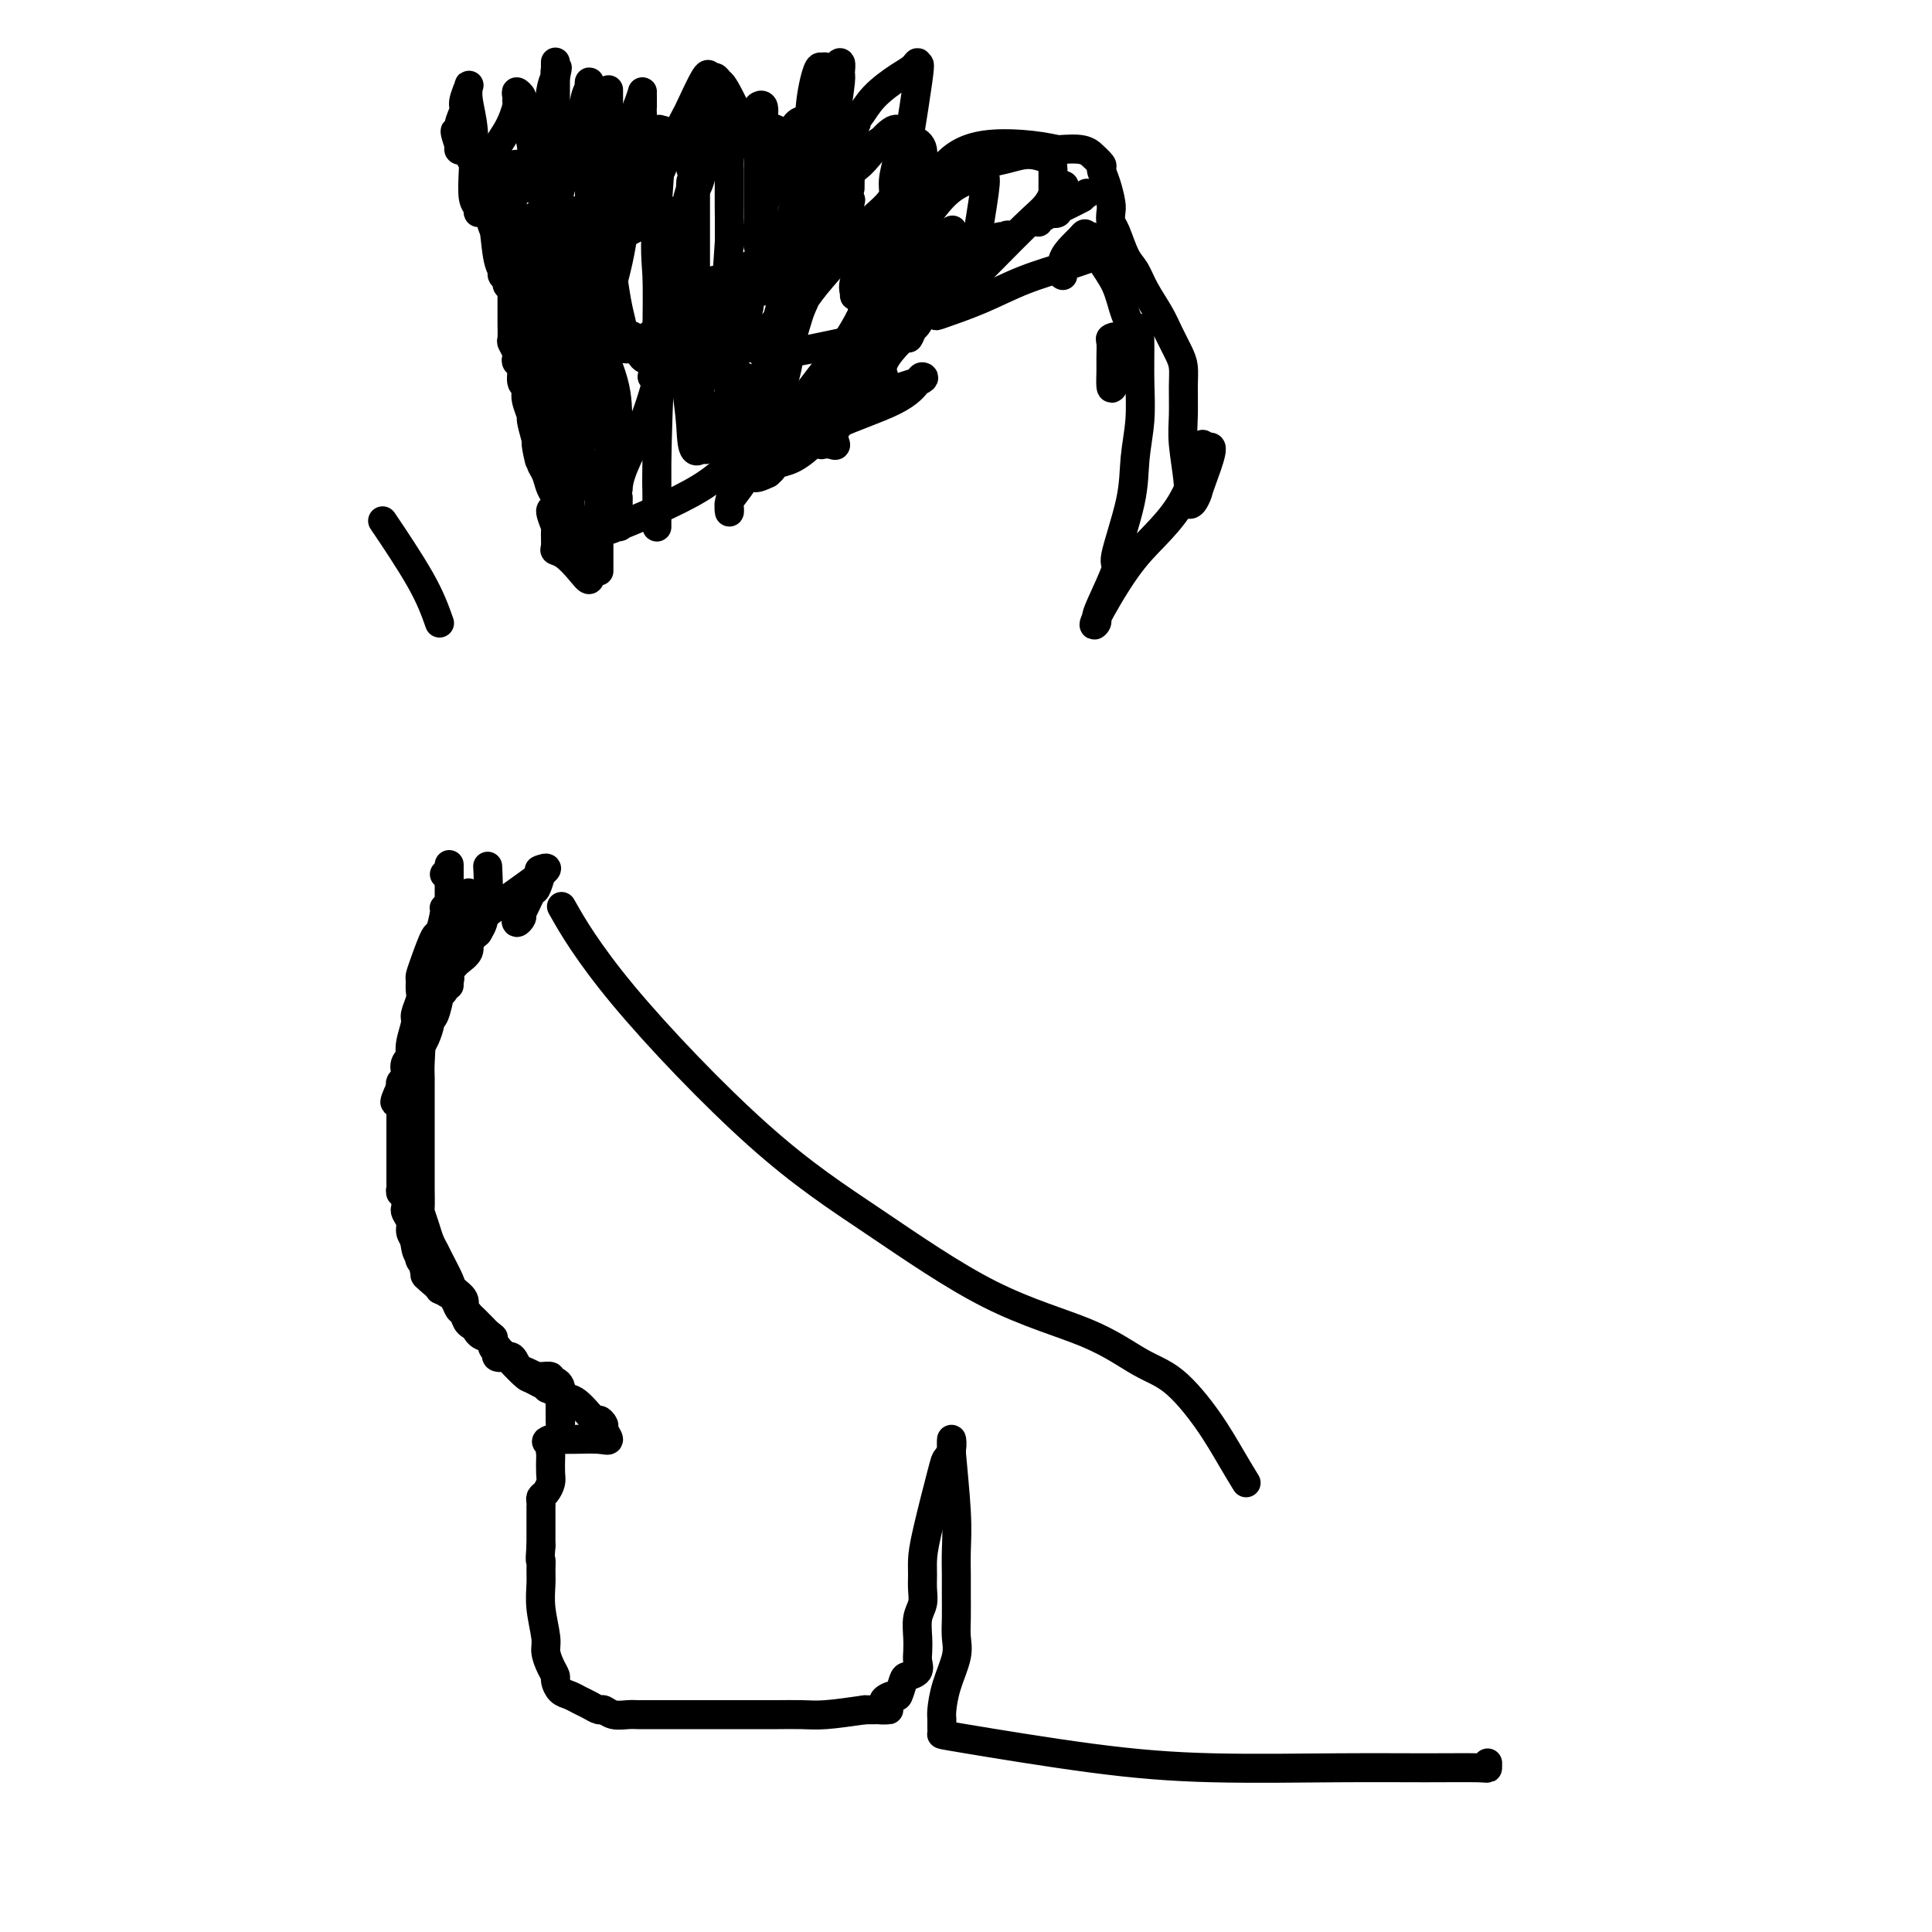 <svg viewBox='0 0 400 400' version='1.1' xmlns='http://www.w3.org/2000/svg' xmlns:xlink='http://www.w3.org/1999/xlink'><g fill='none' stroke='#000000' stroke-width='6' stroke-linecap='round' stroke-linejoin='round'><path d='M124,118c0.000,0.310 0.000,0.619 0,-1c0.000,-1.619 0.000,-5.167 0,-7c-0.000,-1.833 0.000,-1.952 0,-2c0.000,-0.048 0.000,-0.024 0,0'/><path d='M124,103c0.000,-0.622 0.000,-1.244 0,-2c0.000,-0.756 0.000,-1.644 0,-2c-0.000,-0.356 0.000,-0.178 0,0'/><path d='M124,96c-0.061,0.225 -0.122,0.450 0,2c0.122,1.550 0.426,4.424 0,7c-0.426,2.576 -1.583,4.853 -2,7c-0.417,2.147 -0.093,4.162 0,5c0.093,0.838 -0.046,0.498 0,1c0.046,0.502 0.275,1.847 0,2c-0.275,0.153 -1.055,-0.884 -2,-2c-0.945,-1.116 -2.056,-2.310 -3,-3c-0.944,-0.690 -1.721,-0.875 -2,-1c-0.279,-0.125 -0.058,-0.190 0,-1c0.058,-0.810 -0.045,-2.366 0,-3c0.045,-0.634 0.239,-0.345 0,-1c-0.239,-0.655 -0.910,-2.253 -1,-3c-0.090,-0.747 0.403,-0.642 1,0c0.597,0.642 1.299,1.821 2,3'/><path d='M117,109c0.694,0.614 0.929,0.651 1,1c0.071,0.349 -0.023,1.012 0,-1c0.023,-2.012 0.164,-6.700 0,-10c-0.164,-3.300 -0.632,-5.212 -1,-7c-0.368,-1.788 -0.634,-3.453 -1,-5c-0.366,-1.547 -0.830,-2.977 -1,-4c-0.170,-1.023 -0.046,-1.640 0,-2c0.046,-0.360 0.012,-0.465 0,0c-0.012,0.465 -0.003,1.498 0,2c0.003,0.502 0.002,0.474 0,1c-0.002,0.526 -0.003,1.608 0,3c0.003,1.392 0.011,3.095 0,4c-0.011,0.905 -0.041,1.013 0,1c0.041,-0.013 0.155,-0.147 0,-1c-0.155,-0.853 -0.577,-2.427 -1,-4'/><path d='M114,87c-0.547,-0.785 -1.415,-0.746 -2,-1c-0.585,-0.254 -0.889,-0.800 -1,-1c-0.111,-0.200 -0.030,-0.053 0,-1c0.030,-0.947 0.008,-2.987 0,-5c-0.008,-2.013 -0.002,-4.000 0,-6c0.002,-2.000 0.001,-4.012 0,-6c-0.001,-1.988 -0.000,-3.953 0,-5c0.000,-1.047 0.000,-1.178 0,-2c-0.000,-0.822 0.000,-2.337 0,-3c-0.000,-0.663 -0.000,-0.476 0,-2c0.000,-1.524 0.001,-4.760 0,-6c-0.001,-1.240 -0.004,-0.486 0,-1c0.004,-0.514 0.015,-2.298 0,-3c-0.015,-0.702 -0.057,-0.323 0,0c0.057,0.323 0.211,0.589 0,1c-0.211,0.411 -0.789,0.966 -1,2c-0.211,1.034 -0.057,2.548 0,4c0.057,1.452 0.016,2.844 0,4c-0.016,1.156 -0.008,2.078 0,3'/><path d='M110,59c-0.156,3.462 -0.045,5.115 0,6c0.045,0.885 0.023,1.000 0,1c-0.023,-0.000 -0.048,-0.116 0,0c0.048,0.116 0.167,0.463 0,0c-0.167,-0.463 -0.621,-1.737 -1,-3c-0.379,-1.263 -0.683,-2.515 -1,-4c-0.317,-1.485 -0.649,-3.201 -1,-5c-0.351,-1.799 -0.723,-3.679 -1,-5c-0.277,-1.321 -0.458,-2.082 -1,-3c-0.542,-0.918 -1.445,-1.993 -2,-3c-0.555,-1.007 -0.761,-1.944 -1,-3c-0.239,-1.056 -0.509,-2.230 -1,-3c-0.491,-0.770 -1.203,-1.138 -2,-2c-0.797,-0.862 -1.681,-2.220 -2,-3c-0.319,-0.780 -0.075,-0.982 0,-1c0.075,-0.018 -0.018,0.148 0,0c0.018,-0.148 0.149,-0.612 0,-1c-0.149,-0.388 -0.576,-0.702 -1,-1c-0.424,-0.298 -0.845,-0.580 -1,-1c-0.155,-0.420 -0.044,-0.977 0,-1c0.044,-0.023 0.022,0.489 0,1'/><path d='M95,28c-1.546,-2.394 -0.410,0.620 0,2c0.410,1.380 0.095,1.125 0,1c-0.095,-0.125 0.031,-0.121 0,-1c-0.031,-0.879 -0.218,-2.640 0,-4c0.218,-1.360 0.842,-2.319 1,-3c0.158,-0.681 -0.150,-1.084 0,-2c0.150,-0.916 0.758,-2.344 1,-3c0.242,-0.656 0.116,-0.541 0,0c-0.116,0.541 -0.224,1.506 0,3c0.224,1.494 0.778,3.516 1,6c0.222,2.484 0.112,5.431 0,8c-0.112,2.569 -0.226,4.761 0,6c0.226,1.239 0.792,1.526 1,2c0.208,0.474 0.060,1.135 0,1c-0.060,-0.135 -0.030,-1.068 0,-2'/><path d='M99,42c0.552,2.535 0.933,-3.127 2,-7c1.067,-3.873 2.821,-5.957 4,-8c1.179,-2.043 1.784,-4.047 2,-5c0.216,-0.953 0.042,-0.857 0,-1c-0.042,-0.143 0.049,-0.526 0,-1c-0.049,-0.474 -0.238,-1.039 0,-1c0.238,0.039 0.901,0.682 1,1c0.099,0.318 -0.368,0.312 0,2c0.368,1.688 1.569,5.071 2,8c0.431,2.929 0.090,5.404 0,7c-0.090,1.596 0.070,2.313 0,2c-0.070,-0.313 -0.370,-1.656 0,-4c0.370,-2.344 1.408,-5.690 2,-7c0.592,-1.310 0.736,-0.583 1,-2c0.264,-1.417 0.647,-4.976 1,-7c0.353,-2.024 0.677,-2.512 1,-3'/><path d='M115,16c0.774,-3.428 0.207,-1.499 0,-1c-0.207,0.499 -0.056,-0.433 0,-1c0.056,-0.567 0.015,-0.770 0,-1c-0.015,-0.230 -0.004,-0.489 0,1c0.004,1.489 0.001,4.724 0,7c-0.001,2.276 -0.000,3.593 0,6c0.000,2.407 0.000,5.903 0,8c-0.000,2.097 -0.001,2.795 0,4c0.001,1.205 0.005,2.916 0,4c-0.005,1.084 -0.019,1.542 0,2c0.019,0.458 0.071,0.915 0,1c-0.071,0.085 -0.264,-0.204 0,-2c0.264,-1.796 0.985,-5.099 2,-8c1.015,-2.901 2.325,-5.399 3,-8c0.675,-2.601 0.717,-5.305 1,-7c0.283,-1.695 0.807,-2.379 1,-3c0.193,-0.621 0.055,-1.177 0,-1c-0.055,0.177 -0.028,1.089 0,2'/><path d='M122,19c1.083,-3.020 0.290,2.930 0,7c-0.290,4.070 -0.079,6.261 0,9c0.079,2.739 0.025,6.027 0,9c-0.025,2.973 -0.020,5.632 0,7c0.020,1.368 0.053,1.447 0,2c-0.053,0.553 -0.194,1.582 0,2c0.194,0.418 0.724,0.225 1,-1c0.276,-1.225 0.298,-3.483 1,-6c0.702,-2.517 2.083,-5.295 3,-8c0.917,-2.705 1.370,-5.338 2,-7c0.630,-1.662 1.437,-2.352 2,-3c0.563,-0.648 0.883,-1.254 1,-2c0.117,-0.746 0.031,-1.633 0,-2c-0.031,-0.367 -0.008,-0.214 0,-1c0.008,-0.786 0.002,-2.510 0,-3c-0.002,-0.490 -0.001,0.255 0,1'/><path d='M132,23c1.547,-4.557 0.415,0.050 0,3c-0.415,2.950 -0.111,4.244 0,5c0.111,0.756 0.030,0.974 0,2c-0.030,1.026 -0.009,2.861 0,4c0.009,1.139 0.006,1.581 0,2c-0.006,0.419 -0.016,0.813 0,1c0.016,0.187 0.057,0.167 0,-1c-0.057,-1.167 -0.211,-3.482 0,-5c0.211,-1.518 0.789,-2.239 1,-4c0.211,-1.761 0.057,-4.563 0,-6c-0.057,-1.437 -0.016,-1.511 0,-2c0.016,-0.489 0.009,-1.394 0,-2c-0.009,-0.606 -0.019,-0.914 0,-1c0.019,-0.086 0.068,0.048 -1,3c-1.068,2.952 -3.252,8.721 -4,13c-0.748,4.279 -0.060,7.068 0,9c0.060,1.932 -0.509,3.007 -1,4c-0.491,0.993 -0.905,1.905 -1,2c-0.095,0.095 0.128,-0.628 0,-1c-0.128,-0.372 -0.608,-0.392 -1,-2c-0.392,-1.608 -0.696,-4.804 -1,-8'/><path d='M124,39c-0.298,-3.748 0.456,-8.619 1,-11c0.544,-2.381 0.878,-2.273 1,-3c0.122,-0.727 0.033,-2.287 0,-3c-0.033,-0.713 -0.009,-0.577 0,-1c0.009,-0.423 0.002,-1.405 0,-2c-0.002,-0.595 -0.001,-0.803 0,1c0.001,1.803 -0.000,5.618 0,10c0.000,4.382 0.001,9.331 0,14c-0.001,4.669 -0.003,9.059 0,13c0.003,3.941 0.012,7.433 0,10c-0.012,2.567 -0.044,4.208 0,5c0.044,0.792 0.163,0.734 0,1c-0.163,0.266 -0.608,0.857 -1,0c-0.392,-0.857 -0.731,-3.161 -1,-5c-0.269,-1.839 -0.467,-3.214 -1,-7c-0.533,-3.786 -1.400,-9.984 -2,-13c-0.600,-3.016 -0.934,-2.850 -1,-3c-0.066,-0.150 0.136,-0.617 0,-1c-0.136,-0.383 -0.610,-0.681 -1,0c-0.390,0.681 -0.695,2.340 -1,4'/><path d='M118,48c-0.900,3.307 -2.150,10.076 -3,15c-0.850,4.924 -1.299,8.004 -2,11c-0.701,2.996 -1.652,5.910 -2,8c-0.348,2.090 -0.093,3.357 0,4c0.093,0.643 0.024,0.662 0,1c-0.024,0.338 -0.003,0.994 0,-3c0.003,-3.994 -0.013,-12.638 0,-18c0.013,-5.362 0.056,-7.440 0,-9c-0.056,-1.560 -0.211,-2.600 -1,-4c-0.789,-1.400 -2.211,-3.159 -3,-4c-0.789,-0.841 -0.943,-0.765 -1,-1c-0.057,-0.235 -0.016,-0.781 0,-1c0.016,-0.219 0.008,-0.109 0,0'/><path d='M106,47c0.082,-0.376 0.165,-0.752 2,1c1.835,1.752 5.424,5.631 8,9c2.576,3.369 4.140,6.229 6,10c1.860,3.771 4.018,8.452 5,12c0.982,3.548 0.789,5.963 1,8c0.211,2.037 0.826,3.696 1,5c0.174,1.304 -0.093,2.252 0,3c0.093,0.748 0.547,1.296 0,1c-0.547,-0.296 -2.094,-1.438 -4,-6c-1.906,-4.562 -4.171,-12.546 -5,-18c-0.829,-5.454 -0.222,-8.380 0,-11c0.222,-2.620 0.060,-4.934 0,-6c-0.060,-1.066 -0.016,-0.883 0,-1c0.016,-0.117 0.004,-0.536 0,-1c-0.004,-0.464 -0.001,-0.975 0,-1c0.001,-0.025 0.000,0.437 0,2c-0.000,1.563 -0.000,4.229 0,9c0.000,4.771 0.000,11.649 0,16c-0.000,4.351 -0.000,6.176 0,8'/><path d='M120,87c-0.226,7.416 -0.792,8.456 -1,9c-0.208,0.544 -0.058,0.591 0,1c0.058,0.409 0.022,1.180 0,2c-0.022,0.820 -0.032,1.688 0,2c0.032,0.312 0.106,0.068 0,0c-0.106,-0.068 -0.393,0.040 -1,0c-0.607,-0.040 -1.536,-0.227 -2,-2c-0.464,-1.773 -0.464,-5.132 -1,-8c-0.536,-2.868 -1.609,-5.244 -2,-8c-0.391,-2.756 -0.101,-5.890 0,-8c0.101,-2.110 0.012,-3.196 0,-3c-0.012,0.196 0.053,1.673 0,3c-0.053,1.327 -0.224,2.505 0,4c0.224,1.495 0.845,3.308 1,4c0.155,0.692 -0.155,0.265 0,1c0.155,0.735 0.773,2.633 1,4c0.227,1.367 0.061,2.203 0,3c-0.061,0.797 -0.016,1.554 0,2c0.016,0.446 0.004,0.582 0,1c-0.004,0.418 -0.001,1.120 0,1c0.001,-0.120 0.001,-1.060 0,-2'/><path d='M115,93c0.309,2.648 0.083,-1.232 0,-4c-0.083,-2.768 -0.022,-4.423 0,-6c0.022,-1.577 0.006,-3.075 0,-5c-0.006,-1.925 -0.002,-4.275 0,-6c0.002,-1.725 0.000,-2.823 0,-4c-0.000,-1.177 -0.000,-2.432 0,-3c0.000,-0.568 0.000,-0.449 0,-1c-0.000,-0.551 -0.000,-1.773 0,-3c0.000,-1.227 0.000,-2.460 0,-3c-0.000,-0.540 -0.000,-0.388 0,-1c0.000,-0.612 0.000,-1.990 0,-3c-0.000,-1.010 -0.001,-1.653 0,-2c0.001,-0.347 0.005,-0.400 0,-1c-0.005,-0.600 -0.018,-1.748 0,-3c0.018,-1.252 0.069,-2.607 0,-3c-0.069,-0.393 -0.256,0.178 -1,-1c-0.744,-1.178 -2.045,-4.103 -3,-6c-0.955,-1.897 -1.565,-2.766 -2,-3c-0.435,-0.234 -0.694,0.168 -1,0c-0.306,-0.168 -0.659,-0.905 -1,-1c-0.341,-0.095 -0.671,0.453 -1,1'/><path d='M106,35c-1.392,-0.805 -0.373,2.183 0,4c0.373,1.817 0.100,2.462 0,4c-0.100,1.538 -0.027,3.968 0,5c0.027,1.032 0.007,0.664 0,1c-0.007,0.336 -0.003,1.375 0,2c0.003,0.625 0.003,0.834 0,1c-0.003,0.166 -0.011,0.288 0,1c0.011,0.712 0.042,2.015 0,2c-0.042,-0.015 -0.155,-1.348 -1,-3c-0.845,-1.652 -2.422,-3.622 -3,-5c-0.578,-1.378 -0.159,-2.165 0,-3c0.159,-0.835 0.057,-1.717 0,-2c-0.057,-0.283 -0.068,0.032 0,0c0.068,-0.032 0.214,-0.411 0,-1c-0.214,-0.589 -0.788,-1.389 -1,-2c-0.212,-0.611 -0.060,-1.032 0,-1c0.060,0.032 0.030,0.516 0,1'/><path d='M101,39c-0.823,-1.860 -0.379,1.491 0,3c0.379,1.509 0.694,1.178 1,3c0.306,1.822 0.603,5.798 1,8c0.397,2.202 0.895,2.631 1,3c0.105,0.369 -0.182,0.677 0,1c0.182,0.323 0.833,0.660 1,1c0.167,0.340 -0.152,0.683 0,1c0.152,0.317 0.773,0.609 1,1c0.227,0.391 0.061,0.882 0,1c-0.061,0.118 -0.016,-0.137 0,0c0.016,0.137 0.004,0.664 0,1c-0.004,0.336 -0.001,0.479 0,1c0.001,0.521 -0.001,1.420 0,2c0.001,0.580 0.004,0.842 0,1c-0.004,0.158 -0.015,0.213 0,1c0.015,0.787 0.055,2.305 0,3c-0.055,0.695 -0.207,0.565 0,1c0.207,0.435 0.772,1.433 1,2c0.228,0.567 0.117,0.701 0,1c-0.117,0.299 -0.241,0.762 0,1c0.241,0.238 0.848,0.250 1,1c0.152,0.750 -0.152,2.236 0,3c0.152,0.764 0.758,0.804 1,1c0.242,0.196 0.120,0.547 0,1c-0.120,0.453 -0.238,1.008 0,2c0.238,0.992 0.833,2.421 1,3c0.167,0.579 -0.095,0.308 0,1c0.095,0.692 0.548,2.346 1,4'/><path d='M111,91c1.483,8.176 0.190,2.617 0,1c-0.190,-1.617 0.723,0.707 1,2c0.277,1.293 -0.084,1.555 0,2c0.084,0.445 0.611,1.074 1,2c0.389,0.926 0.639,2.149 1,3c0.361,0.851 0.831,1.330 1,2c0.169,0.670 0.035,1.529 0,2c-0.035,0.471 0.027,0.552 0,1c-0.027,0.448 -0.145,1.262 0,2c0.145,0.738 0.552,1.401 1,2c0.448,0.599 0.937,1.134 1,1c0.063,-0.134 -0.298,-0.938 0,-3c0.298,-2.062 1.257,-5.381 2,-9c0.743,-3.619 1.272,-7.539 2,-11c0.728,-3.461 1.655,-6.463 2,-9c0.345,-2.537 0.107,-4.610 1,-9c0.893,-4.390 2.918,-11.098 4,-16c1.082,-4.902 1.222,-7.997 2,-11c0.778,-3.003 2.195,-5.912 3,-8c0.805,-2.088 0.999,-3.353 1,-4c0.001,-0.647 -0.192,-0.674 0,-1c0.192,-0.326 0.769,-0.950 1,-1c0.231,-0.050 0.115,0.475 0,1'/><path d='M135,30c3.011,-9.986 1.539,5.547 1,14c-0.539,8.453 -0.144,9.824 0,13c0.144,3.176 0.039,8.158 0,13c-0.039,4.842 -0.010,9.546 0,12c0.010,2.454 0.003,2.659 0,5c-0.003,2.341 -0.001,6.820 0,9c0.001,2.180 0.000,2.062 0,3c-0.000,0.938 -0.000,2.933 0,4c0.000,1.067 0.000,1.206 0,2c-0.000,0.794 -0.000,2.242 0,3c0.000,0.758 0.001,0.827 0,1c-0.001,0.173 -0.005,0.449 0,-1c0.005,-1.449 0.020,-4.622 0,-6c-0.020,-1.378 -0.073,-0.961 0,-6c0.073,-5.039 0.272,-15.533 1,-22c0.728,-6.467 1.985,-8.905 3,-13c1.015,-4.095 1.789,-9.845 2,-13c0.211,-3.155 -0.139,-3.713 0,-5c0.139,-1.287 0.768,-3.302 1,-4c0.232,-0.698 0.068,-0.079 0,0c-0.068,0.079 -0.039,-0.381 0,-1c0.039,-0.619 0.087,-1.397 0,1c-0.087,2.397 -0.311,7.971 -1,13c-0.689,5.029 -1.845,9.515 -3,14'/><path d='M139,66c-1.177,6.704 -2.119,9.964 -3,13c-0.881,3.036 -1.700,5.847 -3,9c-1.300,3.153 -3.080,6.649 -4,9c-0.920,2.351 -0.978,3.556 -1,4c-0.022,0.444 -0.006,0.127 0,0c0.006,-0.127 0.003,-0.063 0,0'/><path d='M128,103c-0.009,0.683 -0.018,1.366 0,2c0.018,0.634 0.062,1.218 0,2c-0.062,0.782 -0.229,1.760 0,2c0.229,0.240 0.853,-0.260 0,0c-0.853,0.260 -3.184,1.279 0,0c3.184,-1.279 11.883,-4.854 17,-8c5.117,-3.146 6.651,-5.861 12,-9c5.349,-3.139 14.511,-6.701 21,-9c6.489,-2.299 10.304,-3.336 12,-4c1.696,-0.664 1.273,-0.954 1,-1c-0.273,-0.046 -0.397,0.152 -1,1c-0.603,0.848 -1.685,2.346 -5,4c-3.315,1.654 -8.863,3.466 -12,5c-3.137,1.534 -3.863,2.792 -5,4c-1.137,1.208 -2.686,2.365 -4,3c-1.314,0.635 -2.392,0.748 -3,1c-0.608,0.252 -0.745,0.643 -1,1c-0.255,0.357 -0.627,0.678 -1,1'/><path d='M159,98c-5.037,2.504 -2.131,-0.735 -1,-2c1.131,-1.265 0.485,-0.556 0,-3c-0.485,-2.444 -0.809,-8.040 0,-14c0.809,-5.960 2.752,-12.284 4,-17c1.248,-4.716 1.802,-7.825 2,-10c0.198,-2.175 0.040,-3.416 0,-4c-0.040,-0.584 0.039,-0.509 0,-1c-0.039,-0.491 -0.196,-1.546 0,1c0.196,2.546 0.746,8.695 0,14c-0.746,5.305 -2.788,9.767 -5,16c-2.212,6.233 -4.593,14.238 -6,19c-1.407,4.762 -1.838,6.281 -2,7c-0.162,0.719 -0.053,0.638 0,1c0.053,0.362 0.049,1.166 0,1c-0.049,-0.166 -0.144,-1.303 0,-2c0.144,-0.697 0.528,-0.955 2,-3c1.472,-2.045 4.034,-5.878 7,-10c2.966,-4.122 6.337,-8.533 9,-12c2.663,-3.467 4.618,-5.991 6,-8c1.382,-2.009 2.191,-3.505 3,-5'/><path d='M178,66c4.404,-6.243 1.913,-2.850 1,-2c-0.913,0.850 -0.248,-0.844 0,-1c0.248,-0.156 0.079,1.224 0,2c-0.079,0.776 -0.070,0.948 0,3c0.070,2.052 0.199,5.986 0,9c-0.199,3.014 -0.727,5.109 -2,7c-1.273,1.891 -3.291,3.579 -4,5c-0.709,1.421 -0.109,2.575 0,3c0.109,0.425 -0.275,0.123 -1,0c-0.725,-0.123 -1.793,-0.065 -2,0c-0.207,0.065 0.445,0.139 0,0c-0.445,-0.139 -1.987,-0.489 0,-5c1.987,-4.511 7.503,-13.184 11,-19c3.497,-5.816 4.977,-8.777 7,-11c2.023,-2.223 4.591,-3.708 6,-5c1.409,-1.292 1.660,-2.392 2,-3c0.340,-0.608 0.768,-0.724 1,-1c0.232,-0.276 0.268,-0.713 0,0c-0.268,0.713 -0.841,2.577 -2,6c-1.159,3.423 -2.902,8.407 -4,11c-1.098,2.593 -1.549,2.797 -2,3'/><path d='M189,68c-1.254,3.224 -0.888,1.785 -1,1c-0.112,-0.785 -0.703,-0.915 0,-2c0.703,-1.085 2.700,-3.124 5,-5c2.300,-1.876 4.901,-3.588 7,-5c2.099,-1.412 3.694,-2.522 5,-4c1.306,-1.478 2.323,-3.322 3,-4c0.677,-0.678 1.015,-0.190 1,0c-0.015,0.190 -0.383,0.083 -1,0c-0.617,-0.083 -1.483,-0.142 -3,1c-1.517,1.142 -3.685,3.485 -6,5c-2.315,1.515 -4.778,2.204 -6,3c-1.222,0.796 -1.203,1.701 -1,2c0.203,0.299 0.590,-0.008 1,0c0.410,0.008 0.842,0.332 2,0c1.158,-0.332 3.043,-1.320 4,-2c0.957,-0.680 0.988,-1.051 1,-1c0.012,0.051 0.006,0.526 0,1'/><path d='M200,58c0.511,0.588 -1.710,2.059 -3,3c-1.290,0.941 -1.647,1.354 -2,2c-0.353,0.646 -0.700,1.526 -1,2c-0.300,0.474 -0.553,0.541 1,0c1.553,-0.541 4.911,-1.690 8,-3c3.089,-1.310 5.910,-2.782 9,-4c3.090,-1.218 6.448,-2.183 9,-3c2.552,-0.817 4.297,-1.487 6,-2c1.703,-0.513 3.365,-0.870 4,-1c0.635,-0.130 0.244,-0.032 0,0c-0.244,0.032 -0.341,-0.003 -1,0c-0.659,0.003 -1.879,0.042 -3,0c-1.121,-0.042 -2.143,-0.167 -3,0c-0.857,0.167 -1.550,0.625 -2,1c-0.450,0.375 -0.658,0.666 -1,1c-0.342,0.334 -0.818,0.710 -1,1c-0.182,0.290 -0.071,0.492 0,1c0.071,0.508 0.101,1.322 0,1c-0.101,-0.322 -0.335,-1.779 0,-3c0.335,-1.221 1.239,-2.206 2,-3c0.761,-0.794 1.381,-1.397 2,-2'/><path d='M224,49c0.800,-1.214 0.798,-0.248 1,0c0.202,0.248 0.606,-0.220 1,0c0.394,0.220 0.779,1.128 1,2c0.221,0.872 0.280,1.708 1,3c0.720,1.292 2.102,3.042 3,5c0.898,1.958 1.312,4.126 2,6c0.688,1.874 1.649,3.455 2,5c0.351,1.545 0.094,3.054 0,4c-0.094,0.946 -0.023,1.327 0,2c0.023,0.673 -0.003,1.637 0,2c0.003,0.363 0.036,0.125 0,0c-0.036,-0.125 -0.139,-0.137 -1,-1c-0.861,-0.863 -2.479,-2.576 -3,-4c-0.521,-1.424 0.057,-2.559 0,-3c-0.057,-0.441 -0.748,-0.188 -1,0c-0.252,0.188 -0.066,0.312 0,1c0.066,0.688 0.012,1.941 0,3c-0.012,1.059 0.017,1.923 0,3c-0.017,1.077 -0.082,2.367 0,3c0.082,0.633 0.309,0.609 1,-1c0.691,-1.609 1.845,-4.805 3,-8'/><path d='M234,71c1.072,-1.743 1.752,-1.599 2,-2c0.248,-0.401 0.063,-1.345 0,-1c-0.063,0.345 -0.003,1.979 0,4c0.003,2.021 -0.050,4.431 0,7c0.050,2.569 0.202,5.299 0,8c-0.202,2.701 -0.758,5.374 -1,8c-0.242,2.626 -0.170,5.204 -1,9c-0.830,3.796 -2.561,8.809 -3,11c-0.439,2.191 0.413,1.558 0,3c-0.413,1.442 -2.093,4.957 -3,7c-0.907,2.043 -1.041,2.614 -1,3c0.041,0.386 0.258,0.587 0,1c-0.258,0.413 -0.991,1.037 0,-1c0.991,-2.037 3.704,-6.733 6,-10c2.296,-3.267 4.174,-5.103 6,-7c1.826,-1.897 3.600,-3.856 5,-6c1.400,-2.144 2.428,-4.475 3,-6c0.572,-1.525 0.689,-2.246 1,-3c0.311,-0.754 0.815,-1.542 1,-2c0.185,-0.458 0.050,-0.585 0,-1c-0.050,-0.415 -0.014,-1.119 0,-1c0.014,0.119 0.007,1.059 0,2'/><path d='M249,94c3.453,-4.279 1.084,2.022 0,5c-1.084,2.978 -0.883,2.633 -1,3c-0.117,0.367 -0.553,1.447 -1,2c-0.447,0.553 -0.904,0.578 -1,0c-0.096,-0.578 0.171,-1.758 0,-4c-0.171,-2.242 -0.780,-5.547 -1,-8c-0.220,-2.453 -0.051,-4.053 0,-6c0.051,-1.947 -0.016,-4.242 0,-6c0.016,-1.758 0.114,-2.980 0,-4c-0.114,-1.020 -0.439,-1.838 -1,-3c-0.561,-1.162 -1.357,-2.668 -2,-4c-0.643,-1.332 -1.131,-2.490 -2,-4c-0.869,-1.510 -2.117,-3.373 -3,-5c-0.883,-1.627 -1.400,-3.017 -2,-4c-0.600,-0.983 -1.285,-1.560 -2,-3c-0.715,-1.440 -1.462,-3.743 -2,-5c-0.538,-1.257 -0.866,-1.468 -1,-2c-0.134,-0.532 -0.072,-1.384 0,-2c0.072,-0.616 0.155,-0.996 0,-2c-0.155,-1.004 -0.548,-2.632 -1,-4c-0.452,-1.368 -0.962,-2.475 -1,-3c-0.038,-0.525 0.396,-0.467 0,-1c-0.396,-0.533 -1.622,-1.658 -2,-2c-0.378,-0.342 0.090,0.100 0,0c-0.090,-0.100 -0.740,-0.743 -2,-1c-1.260,-0.257 -3.130,-0.129 -5,0'/><path d='M219,31c-4.309,-1.034 -10.583,-1.619 -15,-1c-4.417,0.619 -6.978,2.442 -9,5c-2.022,2.558 -3.506,5.849 -4,8c-0.494,2.151 0.001,3.161 0,4c-0.001,0.839 -0.499,1.508 -1,2c-0.501,0.492 -1.006,0.806 0,-1c1.006,-1.806 3.521,-5.733 6,-8c2.479,-2.267 4.920,-2.876 6,-3c1.080,-0.124 0.797,0.235 1,0c0.203,-0.235 0.892,-1.066 1,0c0.108,1.066 -0.365,4.028 -1,8c-0.635,3.972 -1.433,8.954 -2,11c-0.567,2.046 -0.903,1.158 -1,1c-0.097,-0.158 0.044,0.415 0,1c-0.044,0.585 -0.274,1.182 2,-1c2.274,-2.182 7.053,-7.141 10,-10c2.947,-2.859 4.063,-3.616 5,-5c0.937,-1.384 1.696,-3.395 2,-4c0.304,-0.605 0.152,0.198 0,1'/><path d='M219,39c2.768,-2.064 0.689,1.276 0,3c-0.689,1.724 0.012,1.832 0,2c-0.012,0.168 -0.736,0.396 -1,0c-0.264,-0.396 -0.068,-1.417 0,-2c0.068,-0.583 0.009,-0.728 0,-2c-0.009,-1.272 0.034,-3.672 0,-5c-0.034,-1.328 -0.145,-1.586 -1,-2c-0.855,-0.414 -2.454,-0.985 -4,-1c-1.546,-0.015 -3.037,0.526 -5,1c-1.963,0.474 -4.396,0.880 -7,2c-2.604,1.120 -5.377,2.955 -8,5c-2.623,2.045 -5.096,4.300 -8,7c-2.904,2.700 -6.238,5.843 -8,7c-1.762,1.157 -1.950,0.327 -2,0c-0.050,-0.327 0.038,-0.149 0,-1c-0.038,-0.851 -0.203,-2.729 0,-5c0.203,-2.271 0.772,-4.935 1,-6c0.228,-1.065 0.114,-0.533 0,0'/><path d='M176,39c0.013,-1.207 0.026,-2.415 0,-3c-0.026,-0.585 -0.092,-0.549 0,-1c0.092,-0.451 0.340,-1.391 0,0c-0.340,1.391 -1.268,5.112 -2,8c-0.732,2.888 -1.268,4.942 -2,7c-0.732,2.058 -1.660,4.119 -3,7c-1.340,2.881 -3.091,6.580 -4,9c-0.909,2.420 -0.976,3.560 -1,4c-0.024,0.440 -0.005,0.181 0,0c0.005,-0.181 -0.003,-0.282 0,0c0.003,0.282 0.017,0.949 0,0c-0.017,-0.949 -0.065,-3.514 2,-7c2.065,-3.486 6.242,-7.892 9,-11c2.758,-3.108 4.097,-4.917 5,-6c0.903,-1.083 1.370,-1.441 2,-2c0.630,-0.559 1.423,-1.319 2,-2c0.577,-0.681 0.939,-1.281 1,-2c0.061,-0.719 -0.180,-1.555 0,-3c0.180,-1.445 0.780,-3.498 1,-5c0.220,-1.502 0.059,-2.454 0,-3c-0.059,-0.546 -0.016,-0.685 0,-1c0.016,-0.315 0.005,-0.804 0,-1c-0.005,-0.196 -0.002,-0.098 0,0'/><path d='M186,27c-0.929,-1.313 -4.253,2.905 -6,5c-1.747,2.095 -1.919,2.069 -3,3c-1.081,0.931 -3.071,2.820 -4,4c-0.929,1.180 -0.796,1.653 -1,2c-0.204,0.347 -0.744,0.569 -1,0c-0.256,-0.569 -0.226,-1.930 0,-4c0.226,-2.070 0.650,-4.850 1,-7c0.350,-2.150 0.626,-3.669 1,-6c0.374,-2.331 0.847,-5.473 1,-7c0.153,-1.527 -0.014,-1.439 0,-2c0.014,-0.561 0.210,-1.771 0,-2c-0.210,-0.229 -0.827,0.525 -1,2c-0.173,1.475 0.097,3.672 0,5c-0.097,1.328 -0.562,1.786 -1,3c-0.438,1.214 -0.849,3.183 -1,4c-0.151,0.817 -0.043,0.481 0,-1c0.043,-1.481 0.022,-4.108 0,-6c-0.022,-1.892 -0.044,-3.048 0,-4c0.044,-0.952 0.156,-1.701 0,-2c-0.156,-0.299 -0.578,-0.150 -1,0'/><path d='M170,14c-0.597,-0.934 -1.588,3.232 -2,6c-0.412,2.768 -0.243,4.138 -1,6c-0.757,1.862 -2.439,4.215 -3,6c-0.561,1.785 -0.002,3.003 0,4c0.002,0.997 -0.552,1.773 -1,2c-0.448,0.227 -0.788,-0.096 -1,0c-0.212,0.096 -0.294,0.610 -1,0c-0.706,-0.610 -2.035,-2.344 -4,-6c-1.965,-3.656 -4.566,-9.234 -6,-12c-1.434,-2.766 -1.701,-2.720 -2,-3c-0.299,-0.280 -0.628,-0.888 -1,-1c-0.372,-0.112 -0.786,0.270 -1,0c-0.214,-0.270 -0.228,-1.193 -1,0c-0.772,1.193 -2.302,4.503 -3,6c-0.698,1.497 -0.564,1.179 -1,2c-0.436,0.821 -1.441,2.779 -2,4c-0.559,1.221 -0.672,1.706 -1,2c-0.328,0.294 -0.871,0.398 -1,0c-0.129,-0.398 0.158,-1.300 0,-2c-0.158,-0.700 -0.759,-1.200 -1,-1c-0.241,0.200 -0.120,1.100 0,2'/><path d='M137,29c-1.399,2.796 -0.396,3.286 0,4c0.396,0.714 0.186,1.653 0,2c-0.186,0.347 -0.347,0.101 0,-1c0.347,-1.101 1.202,-3.058 2,-4c0.798,-0.942 1.538,-0.868 2,-1c0.462,-0.132 0.646,-0.469 1,0c0.354,0.469 0.879,1.743 1,3c0.121,1.257 -0.162,2.496 0,3c0.162,0.504 0.770,0.274 1,1c0.230,0.726 0.083,2.408 0,3c-0.083,0.592 -0.103,0.093 0,0c0.103,-0.093 0.329,0.221 1,-2c0.671,-2.221 1.788,-6.977 3,-10c1.212,-3.023 2.519,-4.314 3,-5c0.481,-0.686 0.138,-0.767 0,0c-0.138,0.767 -0.069,2.384 0,4'/><path d='M151,26c0.000,1.808 0.000,4.329 0,6c-0.000,1.671 -0.000,2.491 0,4c0.000,1.509 0.000,3.708 0,6c-0.000,2.292 -0.000,4.678 0,6c0.000,1.322 0.000,1.582 0,2c-0.000,0.418 -0.000,0.996 0,1c0.000,0.004 0.000,-0.565 0,-2c-0.000,-1.435 -0.000,-3.735 0,-6c0.000,-2.265 0.001,-4.494 0,-6c-0.001,-1.506 -0.004,-2.288 0,-3c0.004,-0.712 0.015,-1.352 0,1c-0.015,2.352 -0.057,7.698 0,10c0.057,2.302 0.212,1.561 0,5c-0.212,3.439 -0.792,11.060 -1,15c-0.208,3.940 -0.046,4.200 0,5c0.046,0.800 -0.026,2.138 0,3c0.026,0.862 0.150,1.246 0,1c-0.150,-0.246 -0.575,-1.123 -1,-2'/><path d='M149,72c-0.327,7.148 -0.143,2.019 0,-2c0.143,-4.019 0.246,-6.929 0,-8c-0.246,-1.071 -0.840,-0.303 -1,-1c-0.160,-0.697 0.115,-2.860 0,-3c-0.115,-0.140 -0.620,1.741 -1,5c-0.380,3.259 -0.637,7.896 -1,11c-0.363,3.104 -0.833,4.675 -1,6c-0.167,1.325 -0.031,2.405 0,3c0.031,0.595 -0.044,0.705 0,1c0.044,0.295 0.208,0.774 0,1c-0.208,0.226 -0.788,0.199 -1,-2c-0.212,-2.199 -0.057,-6.570 0,-9c0.057,-2.430 0.015,-2.919 0,-6c-0.015,-3.081 -0.004,-8.754 0,-14c0.004,-5.246 0.001,-10.066 0,-12c-0.001,-1.934 -0.000,-0.981 0,-1c0.000,-0.019 0.000,-1.011 0,-1c-0.000,0.011 -0.000,1.023 0,4c0.000,2.977 0.000,7.917 0,12c-0.000,4.083 -0.000,7.309 0,10c0.000,2.691 0.000,4.845 0,7'/><path d='M144,73c-0.002,5.866 -0.008,5.031 0,5c0.008,-0.031 0.030,0.742 0,1c-0.030,0.258 -0.113,0.001 0,0c0.113,-0.001 0.422,0.255 1,0c0.578,-0.255 1.426,-1.021 4,-3c2.574,-1.979 6.875,-5.173 10,-8c3.125,-2.827 5.075,-5.288 6,-7c0.925,-1.712 0.824,-2.674 1,-3c0.176,-0.326 0.629,-0.015 1,0c0.371,0.015 0.661,-0.267 0,2c-0.661,2.267 -2.272,7.082 -3,10c-0.728,2.918 -0.572,3.938 -1,6c-0.428,2.062 -1.438,5.164 -2,7c-0.562,1.836 -0.675,2.405 -1,3c-0.325,0.595 -0.861,1.216 -1,2c-0.139,0.784 0.118,1.730 0,2c-0.118,0.270 -0.612,-0.138 -1,0c-0.388,0.138 -0.671,0.820 -1,1c-0.329,0.180 -0.704,-0.144 -1,0c-0.296,0.144 -0.513,0.755 -1,1c-0.487,0.245 -1.243,0.122 -2,0'/><path d='M153,92c-1.399,0.306 -1.895,0.070 -2,0c-0.105,-0.070 0.183,0.025 0,0c-0.183,-0.025 -0.836,-0.170 -1,0c-0.164,0.170 0.162,0.656 0,1c-0.162,0.344 -0.810,0.545 -1,0c-0.190,-0.545 0.079,-1.835 0,-3c-0.079,-1.165 -0.507,-2.205 0,-4c0.507,-1.795 1.950,-4.346 3,-6c1.050,-1.654 1.707,-2.411 2,-2c0.293,0.411 0.223,1.991 0,3c-0.223,1.009 -0.598,1.447 -1,2c-0.402,0.553 -0.829,1.220 -2,3c-1.171,1.780 -3.084,4.671 -4,6c-0.916,1.329 -0.833,1.094 -1,1c-0.167,-0.094 -0.583,-0.047 -1,0'/><path d='M145,93c-1.799,1.562 -1.795,-2.033 -2,-5c-0.205,-2.967 -0.619,-5.305 -1,-9c-0.381,-3.695 -0.729,-8.747 -1,-13c-0.271,-4.253 -0.465,-7.708 0,-13c0.465,-5.292 1.587,-12.420 3,-18c1.413,-5.580 3.115,-9.613 4,-12c0.885,-2.387 0.954,-3.127 1,-3c0.046,0.127 0.070,1.121 0,2c-0.070,0.879 -0.234,1.643 0,4c0.234,2.357 0.865,6.306 1,8c0.135,1.694 -0.228,1.134 0,1c0.228,-0.134 1.045,0.158 1,0c-0.045,-0.158 -0.954,-0.766 0,-3c0.954,-2.234 3.771,-6.094 5,-8c1.229,-1.906 0.869,-1.859 1,-2c0.131,-0.141 0.752,-0.469 1,0c0.248,0.469 0.124,1.734 0,3'/><path d='M158,25c0.000,1.342 0.001,3.196 0,5c-0.001,1.804 -0.003,3.557 0,6c0.003,2.443 0.009,5.574 0,7c-0.009,1.426 -0.035,1.146 0,1c0.035,-0.146 0.131,-0.158 0,0c-0.131,0.158 -0.490,0.487 0,-1c0.490,-1.487 1.830,-4.790 3,-8c1.170,-3.210 2.170,-6.328 3,-8c0.830,-1.672 1.490,-1.898 2,-2c0.510,-0.102 0.869,-0.081 1,0c0.131,0.081 0.035,0.221 0,3c-0.035,2.779 -0.008,8.197 0,12c0.008,3.803 -0.001,5.992 0,8c0.001,2.008 0.014,3.836 0,5c-0.014,1.164 -0.055,1.662 0,2c0.055,0.338 0.207,0.514 0,1c-0.207,0.486 -0.773,1.282 -1,1c-0.227,-0.282 -0.113,-1.641 0,-3'/><path d='M166,54c-0.289,3.079 -0.513,-2.222 0,-6c0.513,-3.778 1.761,-6.032 3,-9c1.239,-2.968 2.468,-6.649 4,-9c1.532,-2.351 3.365,-3.372 4,-4c0.635,-0.628 0.071,-0.864 0,-1c-0.071,-0.136 0.349,-0.171 1,-1c0.651,-0.829 1.532,-2.450 3,-4c1.468,-1.550 3.521,-3.029 5,-4c1.479,-0.971 2.383,-1.433 3,-2c0.617,-0.567 0.947,-1.239 1,-1c0.053,0.239 -0.172,1.387 0,1c0.172,-0.387 0.740,-2.310 0,3c-0.740,5.310 -2.789,17.854 -4,25c-1.211,7.146 -1.585,8.895 -2,10c-0.415,1.105 -0.871,1.565 -1,2c-0.129,0.435 0.071,0.846 0,1c-0.071,0.154 -0.411,0.052 0,-2c0.411,-2.052 1.574,-6.055 3,-9c1.426,-2.945 3.115,-4.831 4,-6c0.885,-1.169 0.967,-1.620 1,-2c0.033,-0.380 0.016,-0.690 0,-1'/><path d='M191,35c1.213,-3.171 0.247,-1.098 0,-1c-0.247,0.098 0.225,-1.778 0,-3c-0.225,-1.222 -1.147,-1.789 -2,-2c-0.853,-0.211 -1.637,-0.064 -2,0c-0.363,0.064 -0.305,0.046 -1,0c-0.695,-0.046 -2.142,-0.121 -3,0c-0.858,0.121 -1.126,0.438 -2,1c-0.874,0.562 -2.353,1.370 -4,4c-1.647,2.630 -3.461,7.083 -5,10c-1.539,2.917 -2.804,4.297 -4,6c-1.196,1.703 -2.322,3.727 -3,5c-0.678,1.273 -0.907,1.794 -1,2c-0.093,0.206 -0.049,0.097 0,0c0.049,-0.097 0.104,-0.183 0,0c-0.104,0.183 -0.367,0.635 -1,1c-0.633,0.365 -1.638,0.643 -2,1c-0.362,0.357 -0.083,0.792 -1,1c-0.917,0.208 -3.029,0.190 -4,1c-0.971,0.810 -0.800,2.449 -1,3c-0.200,0.551 -0.771,0.015 -1,0c-0.229,-0.015 -0.114,0.493 0,1'/><path d='M154,65c-1.344,1.321 -0.202,1.123 0,2c0.202,0.877 -0.534,2.828 -1,4c-0.466,1.172 -0.661,1.564 -1,3c-0.339,1.436 -0.822,3.917 -1,5c-0.178,1.083 -0.051,0.769 0,1c0.051,0.231 0.026,1.009 0,1c-0.026,-0.009 -0.052,-0.804 0,-2c0.052,-1.196 0.182,-2.793 0,-4c-0.182,-1.207 -0.675,-2.024 0,-5c0.675,-2.976 2.517,-8.110 4,-11c1.483,-2.890 2.608,-3.537 3,-4c0.392,-0.463 0.053,-0.743 0,-1c-0.053,-0.257 0.182,-0.491 0,-1c-0.182,-0.509 -0.781,-1.294 -1,-2c-0.219,-0.706 -0.058,-1.331 0,-3c0.058,-1.669 0.014,-4.380 0,-6c-0.014,-1.620 0.002,-2.150 0,-3c-0.002,-0.850 -0.024,-2.020 0,-3c0.024,-0.980 0.093,-1.769 0,-3c-0.093,-1.231 -0.348,-2.904 0,-4c0.348,-1.096 1.299,-1.613 2,-2c0.701,-0.387 1.150,-0.643 2,0c0.850,0.643 2.100,2.184 3,3c0.900,0.816 1.450,0.908 2,1'/><path d='M166,31c1.448,0.822 0.568,1.878 0,3c-0.568,1.122 -0.823,2.309 -1,4c-0.177,1.691 -0.277,3.885 -1,6c-0.723,2.115 -2.070,4.152 -4,7c-1.930,2.848 -4.443,6.508 -7,10c-2.557,3.492 -5.157,6.817 -7,9c-1.843,2.183 -2.928,3.226 -4,4c-1.072,0.774 -2.130,1.279 -3,2c-0.870,0.721 -1.553,1.657 -2,2c-0.447,0.343 -0.659,0.092 -1,0c-0.341,-0.092 -0.812,-0.026 -1,0c-0.188,0.026 -0.094,0.013 0,0'/><path d='M127,72c-0.649,-0.649 -1.298,-1.298 -2,-2c-0.702,-0.702 -1.458,-1.458 -2,-2c-0.542,-0.542 -0.869,-0.869 -1,-1c-0.131,-0.131 -0.065,-0.065 0,0'/><path d='M128,49c1.071,-0.506 2.143,-1.012 4,-2c1.857,-0.988 4.500,-2.458 6,-3c1.500,-0.542 1.857,-0.155 2,0c0.143,0.155 0.071,0.077 0,0'/><path d='M141,44c0.097,4.526 0.195,9.052 0,12c-0.195,2.948 -0.681,4.320 -1,6c-0.319,1.680 -0.469,3.670 -1,6c-0.531,2.330 -1.442,5.002 -2,6c-0.558,0.998 -0.763,0.323 -1,0c-0.237,-0.323 -0.507,-0.293 -1,0c-0.493,0.293 -1.210,0.848 -2,0c-0.790,-0.848 -1.654,-3.099 -2,-4c-0.346,-0.901 -0.173,-0.450 0,0'/><path d='M127,57c-0.079,-0.129 -0.158,-0.259 0,1c0.158,1.259 0.552,3.905 1,6c0.448,2.095 0.951,3.637 1,5c0.049,1.363 -0.356,2.545 0,3c0.356,0.455 1.473,0.181 2,0c0.527,-0.181 0.463,-0.269 4,-3c3.537,-2.731 10.675,-8.105 15,-11c4.325,-2.895 5.837,-3.312 7,-4c1.163,-0.688 1.978,-1.648 3,-2c1.022,-0.352 2.250,-0.097 3,0c0.750,0.097 1.020,0.034 1,0c-0.020,-0.034 -0.330,-0.041 -1,0c-0.670,0.041 -1.700,0.128 -2,0c-0.300,-0.128 0.130,-0.473 -1,1c-1.130,1.473 -3.818,4.762 -5,8c-1.182,3.238 -0.857,6.424 -1,8c-0.143,1.576 -0.754,1.544 0,2c0.754,0.456 2.874,1.402 4,2c1.126,0.598 1.257,0.848 6,0c4.743,-0.848 14.096,-2.794 18,-4c3.904,-1.206 2.359,-1.671 4,-3c1.641,-1.329 6.469,-3.523 9,-5c2.531,-1.477 2.766,-2.239 3,-3'/><path d='M198,58c1.885,-1.702 -1.402,-0.456 -4,0c-2.598,0.456 -4.507,0.123 -6,0c-1.493,-0.123 -2.569,-0.035 -3,0c-0.431,0.035 -0.215,0.018 0,0'/><path d='M181,59c-0.612,0.325 -1.225,0.650 -2,1c-0.775,0.350 -1.714,0.724 -2,1c-0.286,0.276 0.081,0.452 0,0c-0.081,-0.452 -0.611,-1.533 0,-3c0.611,-1.467 2.363,-3.320 4,-5c1.637,-1.680 3.159,-3.188 4,-4c0.841,-0.812 1.002,-0.927 1,0c-0.002,0.927 -0.168,2.896 0,4c0.168,1.104 0.671,1.342 0,2c-0.671,0.658 -2.514,1.737 -3,2c-0.486,0.263 0.385,-0.290 0,0c-0.385,0.290 -2.027,1.424 0,0c2.027,-1.424 7.722,-5.407 10,-7c2.278,-1.593 1.139,-0.797 0,0'/><path d='M225,40c0.000,0.000 0.100,0.100 0.1,0.1'/><path d='M224,41c-1.268,0.649 -2.536,1.298 -4,2c-1.464,0.702 -3.125,1.458 -4,2c-0.875,0.542 -0.964,0.869 -1,1c-0.036,0.131 -0.018,0.065 0,0'/><path d='M183,79c0.087,-0.203 0.173,-0.406 0,-1c-0.173,-0.594 -0.607,-1.580 0,-3c0.607,-1.420 2.254,-3.274 3,-4c0.746,-0.726 0.592,-0.324 1,-1c0.408,-0.676 1.377,-2.429 2,-3c0.623,-0.571 0.898,0.038 1,0c0.102,-0.038 0.029,-0.725 0,-1c-0.029,-0.275 -0.015,-0.137 0,0'/><path d='M92,181c0.000,0.000 0.100,0.100 0.1,0.1'/><path d='M93,179c-0.000,0.452 -0.000,0.904 0,1c0.000,0.096 0.000,-0.163 0,1c-0.000,1.163 -0.000,3.749 0,5c0.000,1.251 0.000,1.167 0,3c-0.000,1.833 -0.000,5.584 0,8c0.000,2.416 0.001,3.499 0,4c-0.001,0.501 -0.003,0.420 0,1c0.003,0.580 0.011,1.820 0,2c-0.011,0.180 -0.041,-0.702 0,-1c0.041,-0.298 0.155,-0.014 0,-2c-0.155,-1.986 -0.578,-6.244 0,-9c0.578,-2.756 2.155,-4.011 3,-5c0.845,-0.989 0.956,-1.711 1,-2c0.044,-0.289 0.022,-0.144 0,0'/><path d='M101,180c-0.029,-0.587 -0.058,-1.174 0,0c0.058,1.174 0.204,4.108 0,6c-0.204,1.892 -0.759,2.741 -1,3c-0.241,0.259 -0.167,-0.070 0,0c0.167,0.070 0.426,0.541 0,1c-0.426,0.459 -1.537,0.907 1,-1c2.537,-1.907 8.721,-6.167 11,-8c2.279,-1.833 0.651,-1.238 0,-1c-0.651,0.238 -0.326,0.119 0,0'/><path d='M112,180c0.097,0.082 0.194,0.164 0,1c-0.194,0.836 -0.680,2.425 -1,3c-0.320,0.575 -0.474,0.137 -1,1c-0.526,0.863 -1.424,3.028 -2,4c-0.576,0.972 -0.831,0.751 -1,1c-0.169,0.249 -0.254,0.967 0,1c0.254,0.033 0.846,-0.618 1,-1c0.154,-0.382 -0.131,-0.494 0,-1c0.131,-0.506 0.676,-1.404 1,-2c0.324,-0.596 0.426,-0.889 0,-1c-0.426,-0.111 -1.380,-0.040 -2,0c-0.620,0.040 -0.908,0.048 -1,0c-0.092,-0.048 0.010,-0.152 0,0c-0.010,0.152 -0.131,0.562 -1,1c-0.869,0.438 -2.486,0.905 -3,1c-0.514,0.095 0.073,-0.183 0,0c-0.073,0.183 -0.808,0.827 -1,1c-0.192,0.173 0.158,-0.125 0,0c-0.158,0.125 -0.826,0.673 -1,1c-0.174,0.327 0.145,0.434 0,1c-0.145,0.566 -0.756,1.590 -1,2c-0.244,0.410 -0.122,0.205 0,0'/><path d='M99,193c-1.328,1.032 -1.147,0.111 -1,0c0.147,-0.111 0.261,0.586 0,1c-0.261,0.414 -0.897,0.545 -1,1c-0.103,0.455 0.326,1.235 0,2c-0.326,0.765 -1.407,1.514 -2,2c-0.593,0.486 -0.699,0.708 -1,1c-0.301,0.292 -0.798,0.655 -1,1c-0.202,0.345 -0.111,0.672 0,1c0.111,0.328 0.241,0.659 0,1c-0.241,0.341 -0.852,0.694 -1,1c-0.148,0.306 0.167,0.565 0,1c-0.167,0.435 -0.815,1.044 -1,1c-0.185,-0.044 0.095,-0.742 0,0c-0.095,0.742 -0.564,2.926 -1,4c-0.436,1.074 -0.840,1.040 -1,1c-0.160,-0.040 -0.075,-0.086 0,0c0.075,0.086 0.139,0.303 0,1c-0.139,0.697 -0.481,1.874 -1,3c-0.519,1.126 -1.215,2.199 -2,3c-0.785,0.801 -1.661,1.328 -2,2c-0.339,0.672 -0.142,1.489 0,2c0.142,0.511 0.231,0.714 0,1c-0.231,0.286 -0.780,0.653 -1,1c-0.220,0.347 -0.110,0.673 0,1'/><path d='M83,225c-2.475,5.337 -0.663,2.681 0,2c0.663,-0.681 0.178,0.614 0,1c-0.178,0.386 -0.048,-0.135 0,0c0.048,0.135 0.013,0.928 0,2c-0.013,1.072 -0.003,2.424 0,3c0.003,0.576 0.001,0.377 0,1c-0.001,0.623 -0.000,2.069 0,3c0.000,0.931 0.000,1.348 0,2c-0.000,0.652 -0.000,1.538 0,2c0.000,0.462 0.000,0.501 0,1c-0.000,0.499 -0.001,1.458 0,2c0.001,0.542 0.004,0.666 0,1c-0.004,0.334 -0.015,0.877 0,1c0.015,0.123 0.057,-0.174 0,0c-0.057,0.174 -0.211,0.820 0,1c0.211,0.180 0.788,-0.107 1,0c0.212,0.107 0.061,0.609 0,1c-0.061,0.391 -0.031,0.671 0,1c0.031,0.329 0.064,0.707 0,1c-0.064,0.293 -0.224,0.503 0,1c0.224,0.497 0.831,1.282 1,2c0.169,0.718 -0.099,1.368 0,2c0.099,0.632 0.565,1.247 1,2c0.435,0.753 0.839,1.644 1,2c0.161,0.356 0.081,0.178 0,0'/><path d='M87,259c0.635,2.034 0.223,1.120 0,1c-0.223,-0.120 -0.258,0.555 0,1c0.258,0.445 0.808,0.661 1,1c0.192,0.339 0.027,0.803 0,1c-0.027,0.197 0.086,0.128 0,0c-0.086,-0.128 -0.370,-0.316 0,0c0.370,0.316 1.394,1.135 2,2c0.606,0.865 0.792,1.775 1,2c0.208,0.225 0.436,-0.234 1,0c0.564,0.234 1.465,1.162 2,2c0.535,0.838 0.705,1.586 1,2c0.295,0.414 0.714,0.493 1,1c0.286,0.507 0.440,1.441 1,2c0.560,0.559 1.525,0.744 2,1c0.475,0.256 0.459,0.582 1,1c0.541,0.418 1.639,0.928 2,1c0.361,0.072 -0.017,-0.293 0,0c0.017,0.293 0.427,1.244 1,2c0.573,0.756 1.308,1.316 2,2c0.692,0.684 1.340,1.492 2,2c0.660,0.508 1.331,0.717 2,1c0.669,0.283 1.334,0.642 2,1'/><path d='M111,285c3.912,4.260 1.693,1.911 1,1c-0.693,-0.911 0.140,-0.385 1,0c0.860,0.385 1.747,0.630 2,1c0.253,0.370 -0.128,0.867 0,1c0.128,0.133 0.766,-0.098 1,0c0.234,0.098 0.063,0.524 0,1c-0.063,0.476 -0.017,1.002 0,1c0.017,-0.002 0.004,-0.532 0,0c-0.004,0.532 -0.001,2.126 0,3c0.001,0.874 0.000,1.028 0,1c-0.000,-0.028 -0.000,-0.238 0,0c0.000,0.238 0.000,0.925 0,1c-0.000,0.075 -0.000,-0.463 0,-1'/><path d='M116,294c0.155,1.042 0.041,0.147 0,-1c-0.041,-1.147 -0.010,-2.545 0,-3c0.010,-0.455 0.000,0.032 0,0c-0.000,-0.032 0.010,-0.582 0,-1c-0.010,-0.418 -0.040,-0.704 0,-1c0.040,-0.296 0.149,-0.601 0,-1c-0.149,-0.399 -0.555,-0.892 -1,-1c-0.445,-0.108 -0.929,0.170 -1,0c-0.071,-0.170 0.271,-0.788 0,-1c-0.271,-0.212 -1.157,-0.019 -2,0c-0.843,0.019 -1.645,-0.138 -2,0c-0.355,0.138 -0.263,0.570 -1,0c-0.737,-0.570 -2.301,-2.142 -3,-3c-0.699,-0.858 -0.531,-1.004 -1,-1c-0.469,0.004 -1.575,0.156 -2,0c-0.425,-0.156 -0.169,-0.619 0,-1c0.169,-0.381 0.253,-0.679 0,-1c-0.253,-0.321 -0.841,-0.663 -1,-1c-0.159,-0.337 0.113,-0.667 0,-1c-0.113,-0.333 -0.611,-0.670 -1,-1c-0.389,-0.330 -0.668,-0.655 -1,-1c-0.332,-0.345 -0.718,-0.711 -1,-1c-0.282,-0.289 -0.461,-0.501 -1,-1c-0.539,-0.499 -1.440,-1.285 -2,-2c-0.560,-0.715 -0.780,-1.357 -1,-2'/><path d='M95,269c-1.465,-1.916 -1.128,-0.707 -2,-1c-0.872,-0.293 -2.954,-2.088 -4,-3c-1.046,-0.912 -1.054,-0.942 -1,-1c0.054,-0.058 0.172,-0.145 0,-1c-0.172,-0.855 -0.635,-2.477 -1,-3c-0.365,-0.523 -0.634,0.055 -1,-2c-0.366,-2.055 -0.830,-6.742 -1,-9c-0.170,-2.258 -0.046,-2.086 0,-3c0.046,-0.914 0.012,-2.913 0,-4c-0.012,-1.087 -0.003,-1.261 0,-2c0.003,-0.739 0.001,-2.043 0,-3c-0.001,-0.957 -0.000,-1.566 0,-2c0.000,-0.434 0.000,-0.694 0,-2c-0.000,-1.306 -0.000,-3.659 0,-5c0.000,-1.341 0.000,-1.671 0,-2'/><path d='M85,226c-0.309,-5.737 -0.083,-3.080 0,-2c0.083,1.080 0.021,0.583 0,0c-0.021,-0.583 -0.002,-1.252 0,-2c0.002,-0.748 -0.015,-1.575 0,-2c0.015,-0.425 0.060,-0.449 0,-1c-0.060,-0.551 -0.226,-1.628 0,-3c0.226,-1.372 0.845,-3.040 1,-4c0.155,-0.960 -0.155,-1.212 0,-2c0.155,-0.788 0.776,-2.112 1,-3c0.224,-0.888 0.053,-1.339 0,-2c-0.053,-0.661 0.013,-1.532 0,-2c-0.013,-0.468 -0.105,-0.532 0,-1c0.105,-0.468 0.405,-1.341 1,-3c0.595,-1.659 1.484,-4.105 2,-5c0.516,-0.895 0.660,-0.239 1,-1c0.340,-0.761 0.875,-2.938 1,-4c0.125,-1.062 -0.161,-1.010 0,-1c0.161,0.010 0.769,-0.024 1,0c0.231,0.024 0.083,0.106 0,1c-0.083,0.894 -0.102,2.602 0,4c0.102,1.398 0.326,2.488 0,4c-0.326,1.512 -1.201,3.447 -2,5c-0.799,1.553 -1.523,2.726 -2,4c-0.477,1.274 -0.708,2.650 -1,4c-0.292,1.350 -0.646,2.675 -1,4'/><path d='M87,214c-0.928,2.887 -0.249,1.603 0,2c0.249,0.397 0.067,2.475 0,4c-0.067,1.525 -0.018,2.496 0,3c0.018,0.504 0.005,0.542 0,1c-0.005,0.458 -0.001,1.338 0,2c0.001,0.662 0.000,1.106 0,2c-0.000,0.894 -0.000,2.237 0,3c0.000,0.763 0.000,0.947 0,1c-0.000,0.053 -0.000,-0.026 0,1c0.000,1.026 0.000,3.157 0,4c-0.000,0.843 -0.000,0.397 0,1c0.000,0.603 0.000,2.253 0,3c-0.000,0.747 -0.001,0.590 0,1c0.001,0.410 0.003,1.387 0,2c-0.003,0.613 -0.012,0.864 0,2c0.012,1.136 0.045,3.158 0,4c-0.045,0.842 -0.168,0.503 0,1c0.168,0.497 0.626,1.831 1,3c0.374,1.169 0.662,2.172 1,3c0.338,0.828 0.725,1.482 1,2c0.275,0.518 0.437,0.902 1,2c0.563,1.098 1.527,2.910 2,4c0.473,1.090 0.457,1.457 1,2c0.543,0.543 1.646,1.262 2,2c0.354,0.738 -0.042,1.497 0,2c0.042,0.503 0.521,0.752 1,1'/><path d='M97,272c1.741,3.748 1.092,2.118 1,2c-0.092,-0.118 0.371,1.278 1,2c0.629,0.722 1.424,0.772 2,1c0.576,0.228 0.931,0.633 1,1c0.069,0.367 -0.150,0.696 0,1c0.150,0.304 0.667,0.584 1,1c0.333,0.416 0.481,0.967 1,1c0.519,0.033 1.409,-0.453 2,0c0.591,0.453 0.883,1.844 2,3c1.117,1.156 3.058,2.078 5,3'/><path d='M113,287c3.603,2.753 4.610,2.137 6,3c1.390,0.863 3.162,3.205 4,4c0.838,0.795 0.743,0.041 1,0c0.257,-0.041 0.866,0.630 1,1c0.134,0.370 -0.205,0.439 0,1c0.205,0.561 0.956,1.614 1,2c0.044,0.386 -0.619,0.103 -2,0c-1.381,-0.103 -3.481,-0.028 -5,0c-1.519,0.028 -2.459,0.007 -3,0c-0.541,-0.007 -0.684,-0.002 -1,0c-0.316,0.002 -0.805,0.001 -1,0c-0.195,-0.001 -0.098,-0.000 0,0'/><path d='M114,298c-1.702,0.490 -0.456,0.715 0,1c0.456,0.285 0.123,0.628 0,1c-0.123,0.372 -0.036,0.772 0,1c0.036,0.228 0.020,0.285 0,1c-0.020,0.715 -0.044,2.089 0,3c0.044,0.911 0.155,1.358 0,2c-0.155,0.642 -0.578,1.478 -1,2c-0.422,0.522 -0.845,0.731 -1,1c-0.155,0.269 -0.041,0.597 0,1c0.041,0.403 0.011,0.881 0,1c-0.011,0.119 -0.003,-0.123 0,0c0.003,0.123 0.001,0.609 0,1c-0.001,0.391 -0.000,0.686 0,1c0.000,0.314 0.000,0.648 0,1c-0.000,0.352 -0.000,0.723 0,1c0.000,0.277 0.000,0.459 0,1c-0.000,0.541 -0.000,1.440 0,2c0.000,0.560 0.000,0.780 0,1'/><path d='M112,320c-0.308,3.995 -0.079,2.982 0,3c0.079,0.018 0.006,1.068 0,2c-0.006,0.932 0.054,1.748 0,3c-0.054,1.252 -0.221,2.941 0,5c0.221,2.059 0.829,4.487 1,6c0.171,1.513 -0.096,2.111 0,3c0.096,0.889 0.553,2.069 1,3c0.447,0.931 0.882,1.611 1,2c0.118,0.389 -0.082,0.485 0,1c0.082,0.515 0.446,1.448 1,2c0.554,0.552 1.300,0.721 2,1c0.700,0.279 1.355,0.667 2,1c0.645,0.333 1.278,0.611 2,1c0.722,0.389 1.531,0.889 2,1c0.469,0.111 0.598,-0.166 1,0c0.402,0.166 1.078,0.777 2,1c0.922,0.223 2.089,0.060 3,0c0.911,-0.060 1.567,-0.016 2,0c0.433,0.016 0.642,0.004 1,0c0.358,-0.004 0.863,-0.001 2,0c1.137,0.001 2.906,0.000 4,0c1.094,-0.000 1.512,-0.000 3,0c1.488,0.000 4.046,-0.000 6,0c1.954,0.000 3.303,0.001 5,0c1.697,-0.001 3.742,-0.003 5,0c1.258,0.003 1.729,0.011 3,0c1.271,-0.011 3.342,-0.041 5,0c1.658,0.041 2.902,0.155 5,0c2.098,-0.155 5.049,-0.577 8,-1'/><path d='M179,354c8.191,-0.105 4.170,0.132 3,0c-1.170,-0.132 0.513,-0.634 1,-1c0.487,-0.366 -0.222,-0.595 0,-1c0.222,-0.405 1.373,-0.986 2,-1c0.627,-0.014 0.728,0.540 1,0c0.272,-0.540 0.714,-2.175 1,-3c0.286,-0.825 0.417,-0.842 1,-1c0.583,-0.158 1.619,-0.458 2,-1c0.381,-0.542 0.106,-1.327 0,-2c-0.106,-0.673 -0.042,-1.233 0,-2c0.042,-0.767 0.064,-1.742 0,-3c-0.064,-1.258 -0.214,-2.801 0,-4c0.214,-1.199 0.790,-2.056 1,-3c0.210,-0.944 0.053,-1.977 0,-3c-0.053,-1.023 -0.001,-2.038 0,-3c0.001,-0.962 -0.049,-1.870 0,-3c0.049,-1.130 0.195,-2.480 1,-6c0.805,-3.520 2.268,-9.208 3,-12c0.732,-2.792 0.732,-2.686 1,-3c0.268,-0.314 0.803,-1.046 1,-2c0.197,-0.954 0.056,-2.130 0,-2c-0.056,0.130 -0.028,1.565 0,3'/><path d='M197,301c0.227,2.765 0.793,8.178 1,12c0.207,3.822 0.055,6.052 0,8c-0.055,1.948 -0.013,3.614 0,5c0.013,1.386 -0.003,2.491 0,4c0.003,1.509 0.025,3.423 0,5c-0.025,1.577 -0.098,2.817 0,4c0.098,1.183 0.366,2.309 0,4c-0.366,1.691 -1.365,3.945 -2,6c-0.635,2.055 -0.904,3.910 -1,5c-0.096,1.090 -0.017,1.415 0,2c0.017,0.585 -0.027,1.428 0,2c0.027,0.572 0.124,0.871 0,1c-0.124,0.129 -0.468,0.087 5,1c5.468,0.913 16.747,2.780 26,4c9.253,1.220 16.479,1.792 25,2c8.521,0.208 18.336,0.052 26,0c7.664,-0.052 13.178,-0.000 18,0c4.822,0.000 8.952,-0.052 11,0c2.048,0.052 2.013,0.206 2,0c-0.013,-0.206 -0.004,-0.773 0,-1c0.004,-0.227 0.002,-0.113 0,0'/><path d='M258,307c-0.873,-1.428 -1.745,-2.856 -3,-5c-1.255,-2.144 -2.892,-5.006 -5,-8c-2.108,-2.994 -4.686,-6.122 -7,-8c-2.314,-1.878 -4.365,-2.507 -7,-4c-2.635,-1.493 -5.852,-3.850 -11,-6c-5.148,-2.150 -12.225,-4.091 -20,-8c-7.775,-3.909 -16.249,-9.785 -24,-15c-7.751,-5.215 -14.779,-9.769 -24,-18c-9.221,-8.231 -20.637,-20.139 -28,-29c-7.363,-8.861 -10.675,-14.675 -12,-17c-1.325,-2.325 -0.662,-1.163 0,0'/><path d='M91,129c-0.911,-2.578 -1.822,-5.156 -4,-9c-2.178,-3.844 -5.622,-8.956 -7,-11c-1.378,-2.044 -0.689,-1.022 0,0'/></g>
</svg>